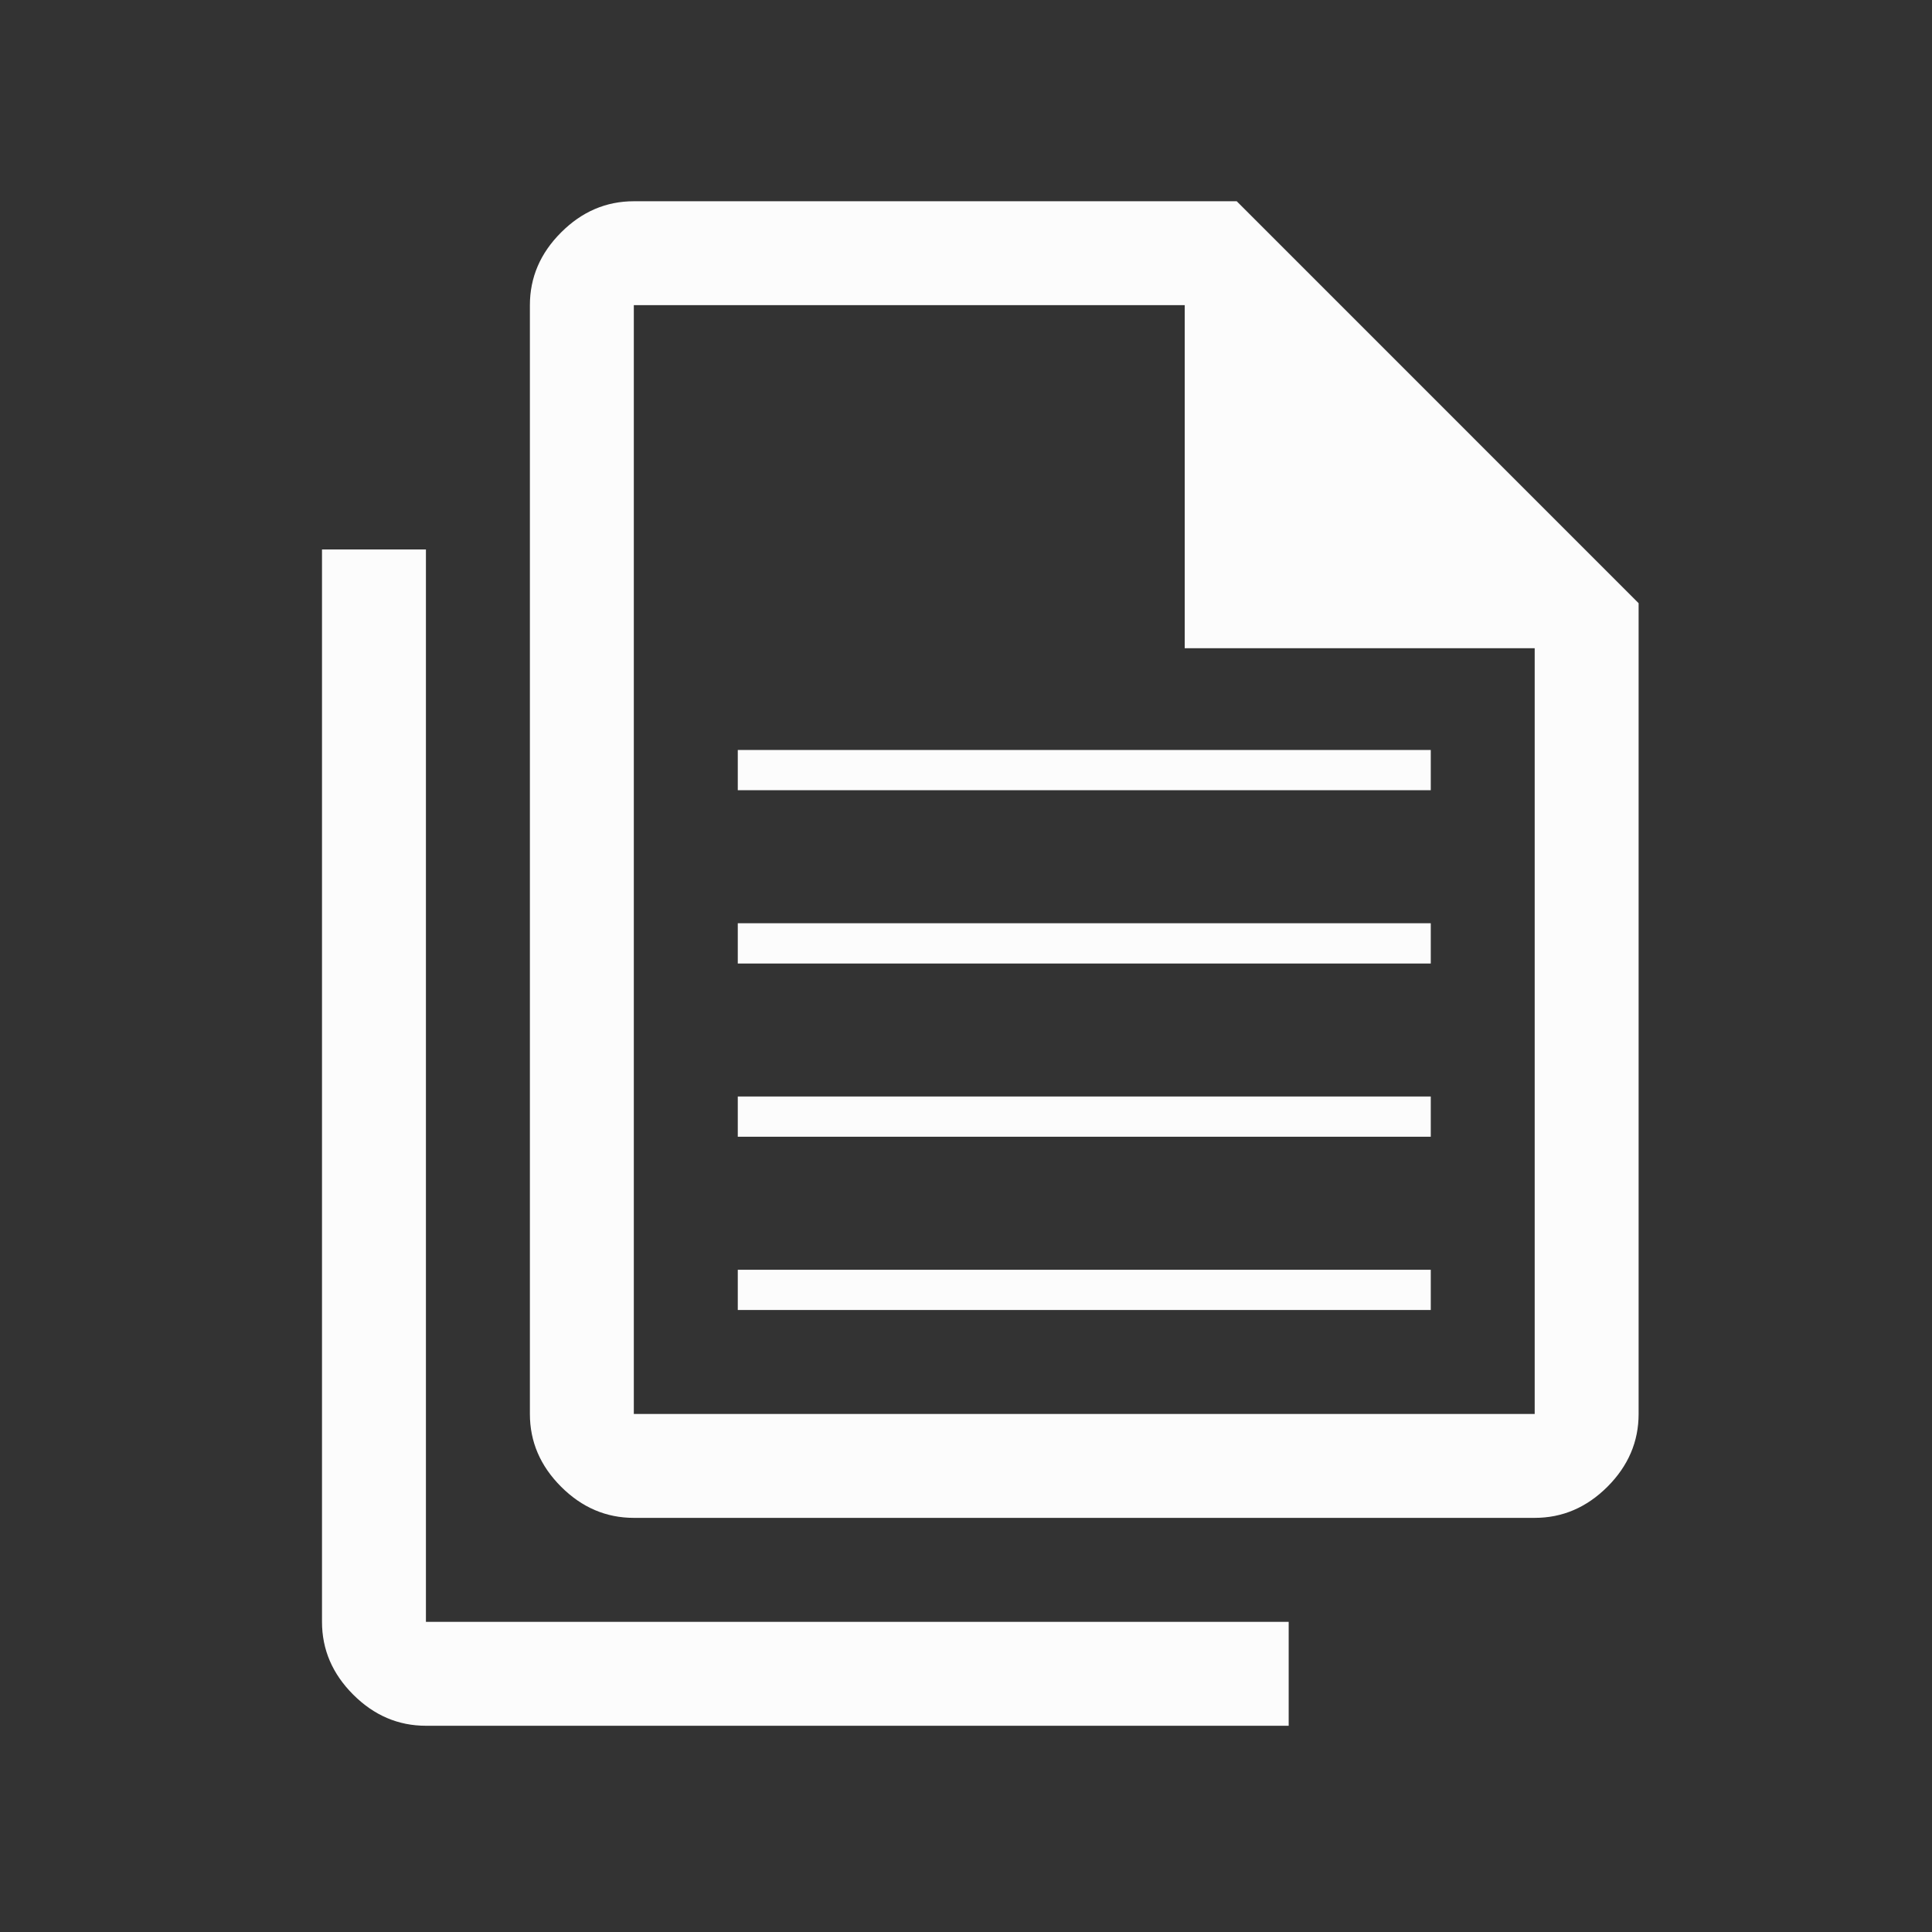<svg width="48" height="48" viewBox="0 0 48 48" fill="none" xmlns="http://www.w3.org/2000/svg">
<rect x="0" y="0" width="48" height="48" fill="#333333" stroke="none"/>
<path fill-rule="evenodd" clip-rule="evenodd" d="M38.129 37.711H15.747C15.059 37.711 14.456 37.453 13.94 36.937C13.423 36.42 13.165 35.818 13.165 35.129V7.582C13.165 6.894 13.423 6.291 13.94 5.775C14.456 5.258 15.059 5 15.747 5H30.726L40.711 14.986V35.129C40.711 35.818 40.453 36.42 39.937 36.937C39.42 37.453 38.818 37.711 38.129 37.711ZM29.434 16.105V7.582H15.747V16.105V35.129H38.129V16.105H29.434ZM10.582 42.876C9.894 42.876 9.291 42.618 8.775 42.102C8.258 41.585 8 40.983 8 40.294V13.651H10.582V40.294H32.017V42.876H10.582ZM35.547 19.633H18.33V18.633H35.547V19.633ZM18.33 23.938H35.547V22.938H18.33V23.938ZM35.547 28.242H18.33V27.242H35.547V28.242ZM18.33 32.547H35.547V31.547H18.33V32.547Z" fill="#FCFCFC"/>
</svg>
